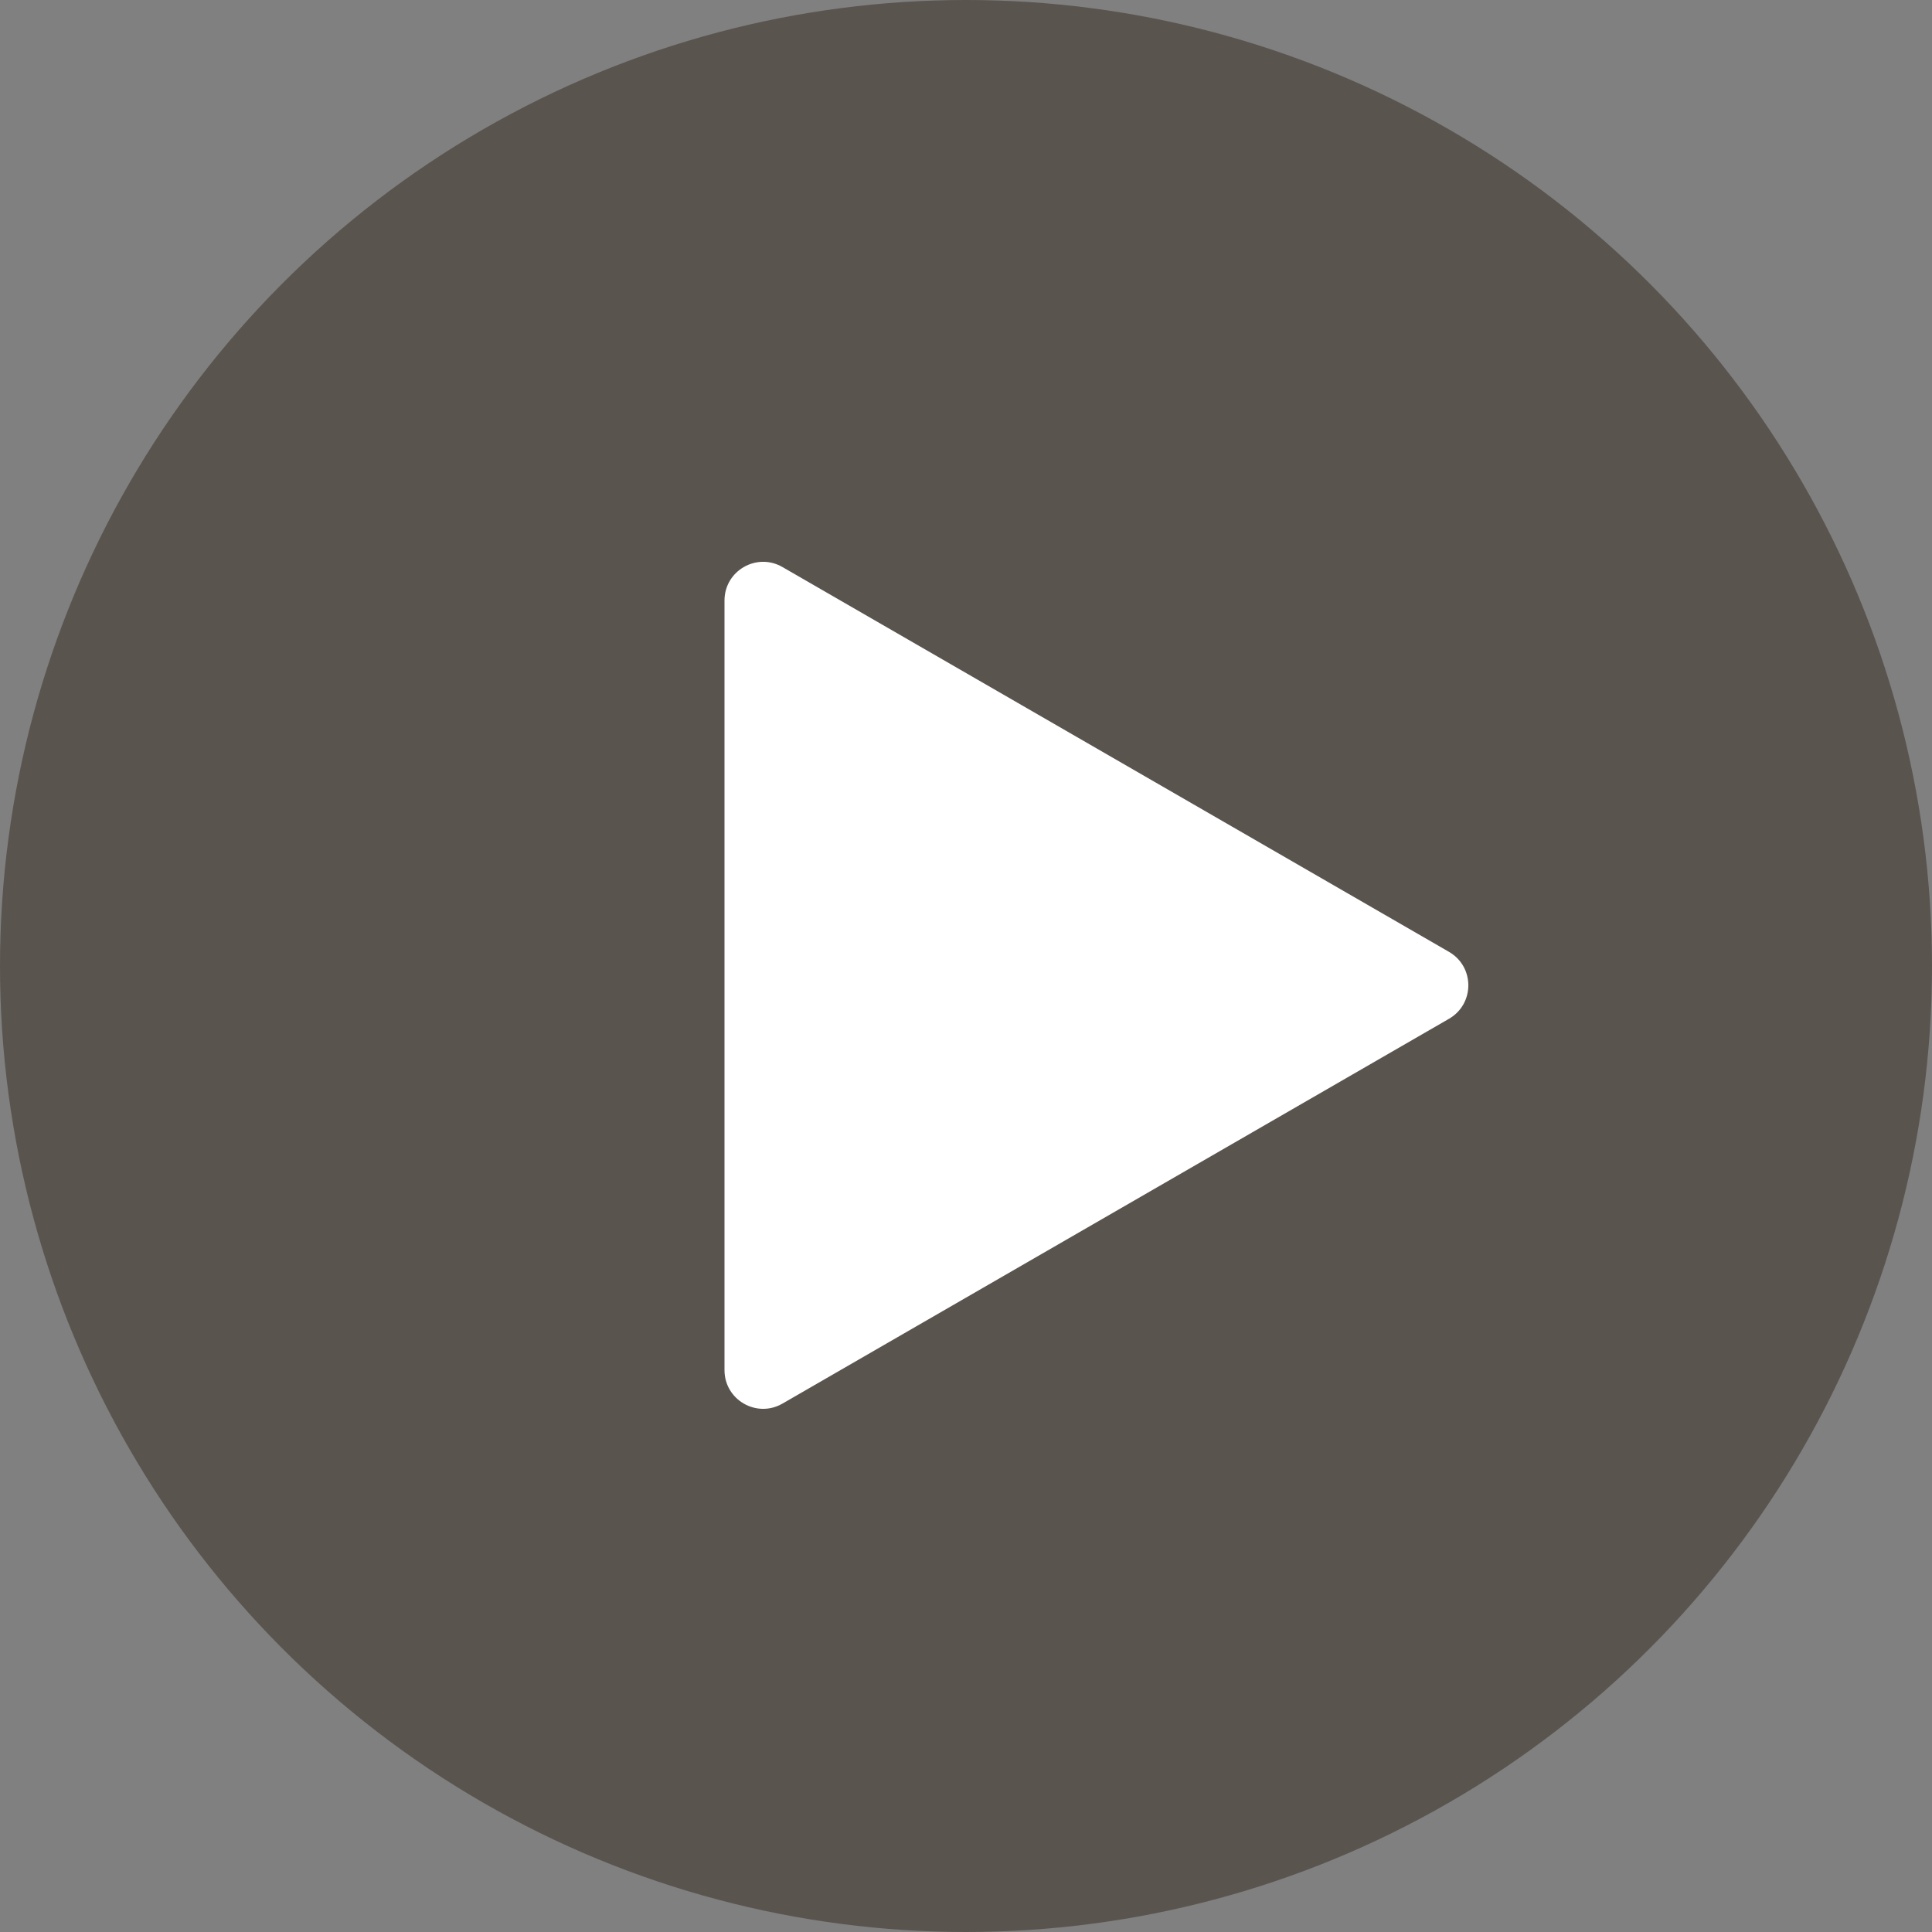 <?xml version="1.0" encoding="UTF-8"?> <svg xmlns="http://www.w3.org/2000/svg" width="50" height="50" viewBox="0 0 50 50" fill="none"><rect x="0" y="0" width="50" height="50" fill="#808080" stroke="none"/> <circle cx="25" cy="25" r="25" fill="#5A544F"></circle> <path d="M37.5 24.634C38.167 25.019 38.167 25.981 37.5 26.366L20.25 36.325C19.583 36.71 18.75 36.229 18.75 35.459L18.75 15.541C18.75 14.771 19.583 14.29 20.25 14.675L37.5 24.634Z" fill="white"></path> </svg> 